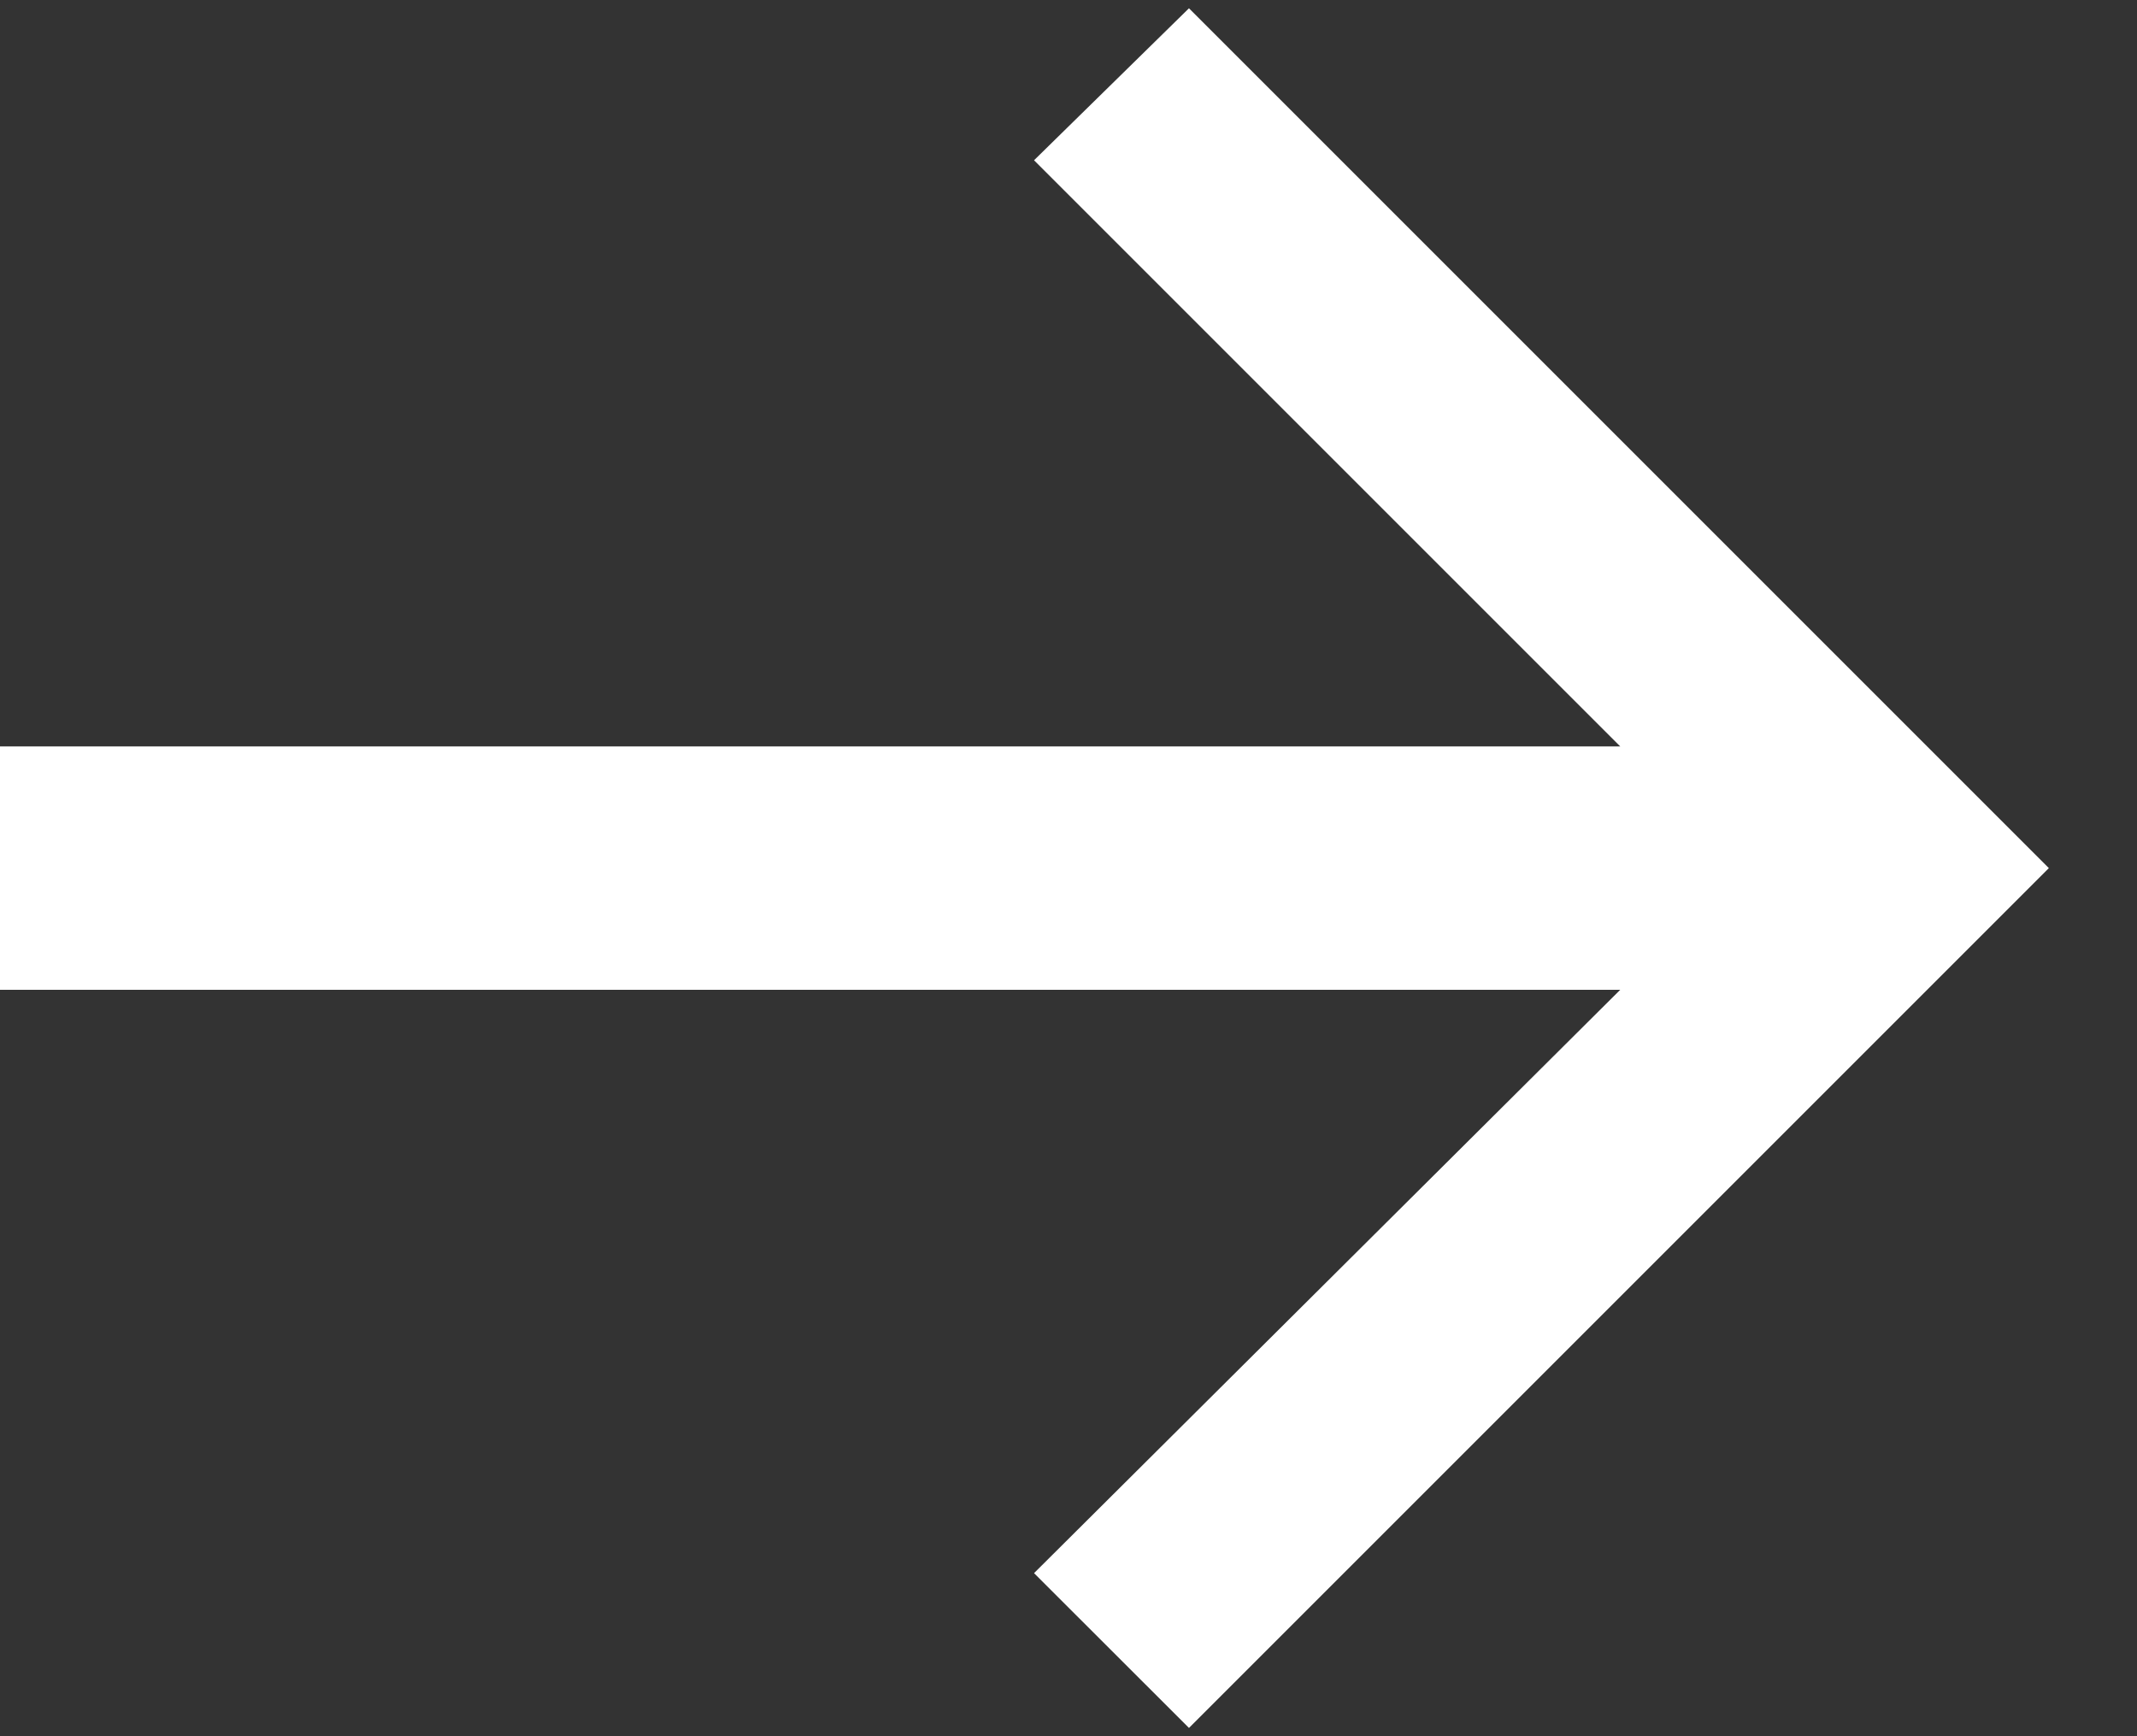 <svg width="16" height="13" viewBox="0 0 16 13" fill="none" xmlns="http://www.w3.org/2000/svg">
<rect x="0" y="0" width="16" height="13" fill="#333333" stroke="none"/>
<path d="M12.131 5.589L7.742 1.2L8.902 0.062L15.34 6.5L8.902 12.938L7.742 11.779L12.131 7.411H0V5.589H12.131Z" fill="white"/>
</svg>
